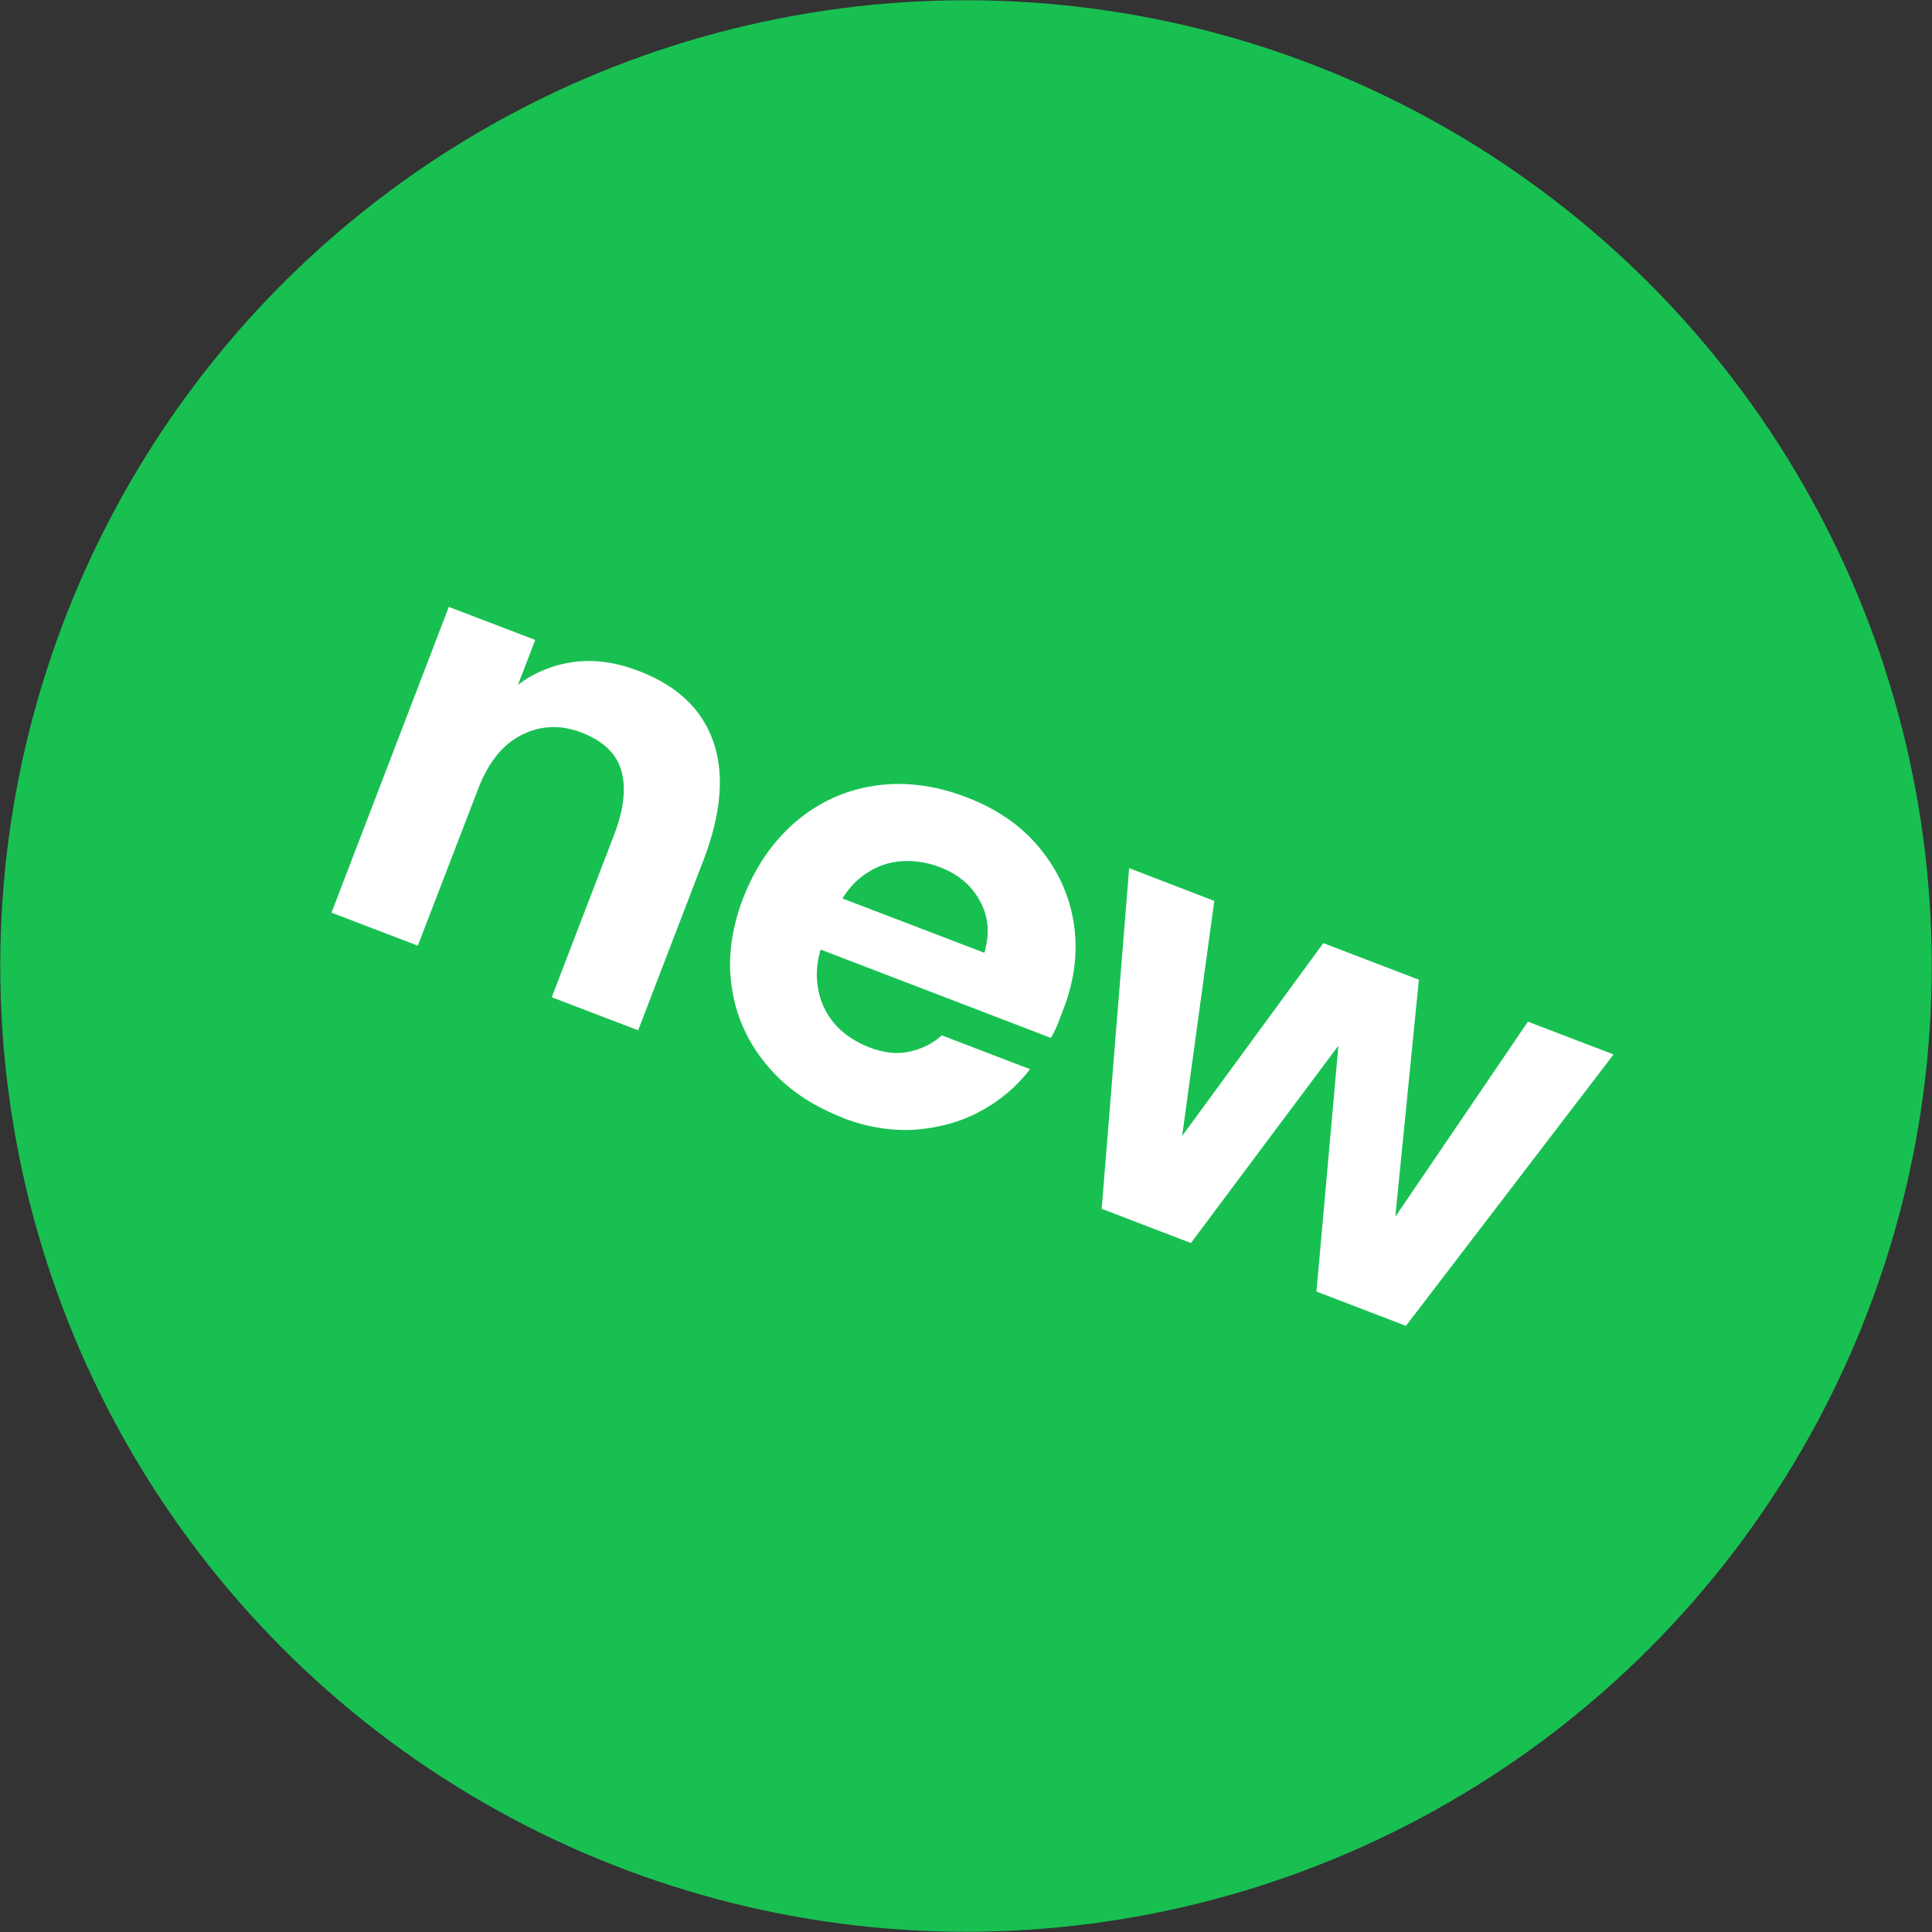 <?xml version="1.0" encoding="UTF-8"?><svg id="Calque_1" xmlns="http://www.w3.org/2000/svg" viewBox="0 0 76.02 76.02"><rect x="0" y="0" width="76.02" height="76.02" fill="#333333" stroke="none"/><defs><style>.cls-1{fill:#18c052;}.cls-2{isolation:isolate;}.cls-3{fill:#fff;}</style></defs><g id="Groupe_148"><circle id="Ellipse_41" class="cls-1" cx="38.01" cy="38.01" r="38"/><g id="new" class="cls-2"><g class="cls-2"><path class="cls-3" d="M13.04,35.92l4.62-12.04,3.4,1.3-.68,1.77c.63-.48,1.35-.78,2.17-.9.81-.11,1.67,0,2.58.35,1.52.58,2.5,1.51,2.94,2.79.44,1.27.31,2.82-.38,4.63l-2.58,6.72-3.4-1.3,2.46-6.41c.38-.99.47-1.82.28-2.5-.19-.68-.72-1.18-1.58-1.51-.81-.31-1.59-.28-2.33.09-.75.37-1.31,1.07-1.71,2.09l-2.39,6.21-3.4-1.3Z"/><path class="cls-3" d="M33.19,43.99c-1.25-.48-2.25-1.16-3-2.06-.75-.89-1.22-1.91-1.39-3.04-.18-1.13-.03-2.31.43-3.52.48-1.25,1.17-2.25,2.06-3.02.9-.77,1.93-1.25,3.1-1.43s2.38-.03,3.64.45c1.2.46,2.16,1.12,2.88,2s1.17,1.86,1.34,2.95c.17,1.1.04,2.22-.4,3.37-.06.16-.13.34-.21.55-.08.2-.17.4-.29.6l-9.98-3.83.78-2.04,6.58,2.52c.22-.73.17-1.41-.16-2.02-.33-.62-.86-1.07-1.59-1.35-.55-.21-1.1-.28-1.66-.22-.55.07-1.06.29-1.52.68-.46.39-.83.97-1.12,1.73l-.27.7c-.24.61-.32,1.2-.24,1.76.07.56.29,1.05.63,1.47.35.42.82.74,1.4.97.57.22,1.09.28,1.58.17.48-.1.91-.31,1.28-.64l3.47,1.33c-.53.69-1.18,1.24-1.96,1.66-.78.42-1.63.65-2.56.72-.92.06-1.87-.09-2.84-.46Z"/><path class="cls-3" d="M43.35,47.56l1.08-13.4,3.35,1.29-1.51,11.04-.82-.34,6.62-9.04,3.76,1.44-1.11,11.16-.86-.3,6.26-9.21,3.37,1.29-8.17,10.68-3.52-1.35,1.03-11.53.95.36-6.92,9.26-3.52-1.35Z"/></g></g></g></svg>